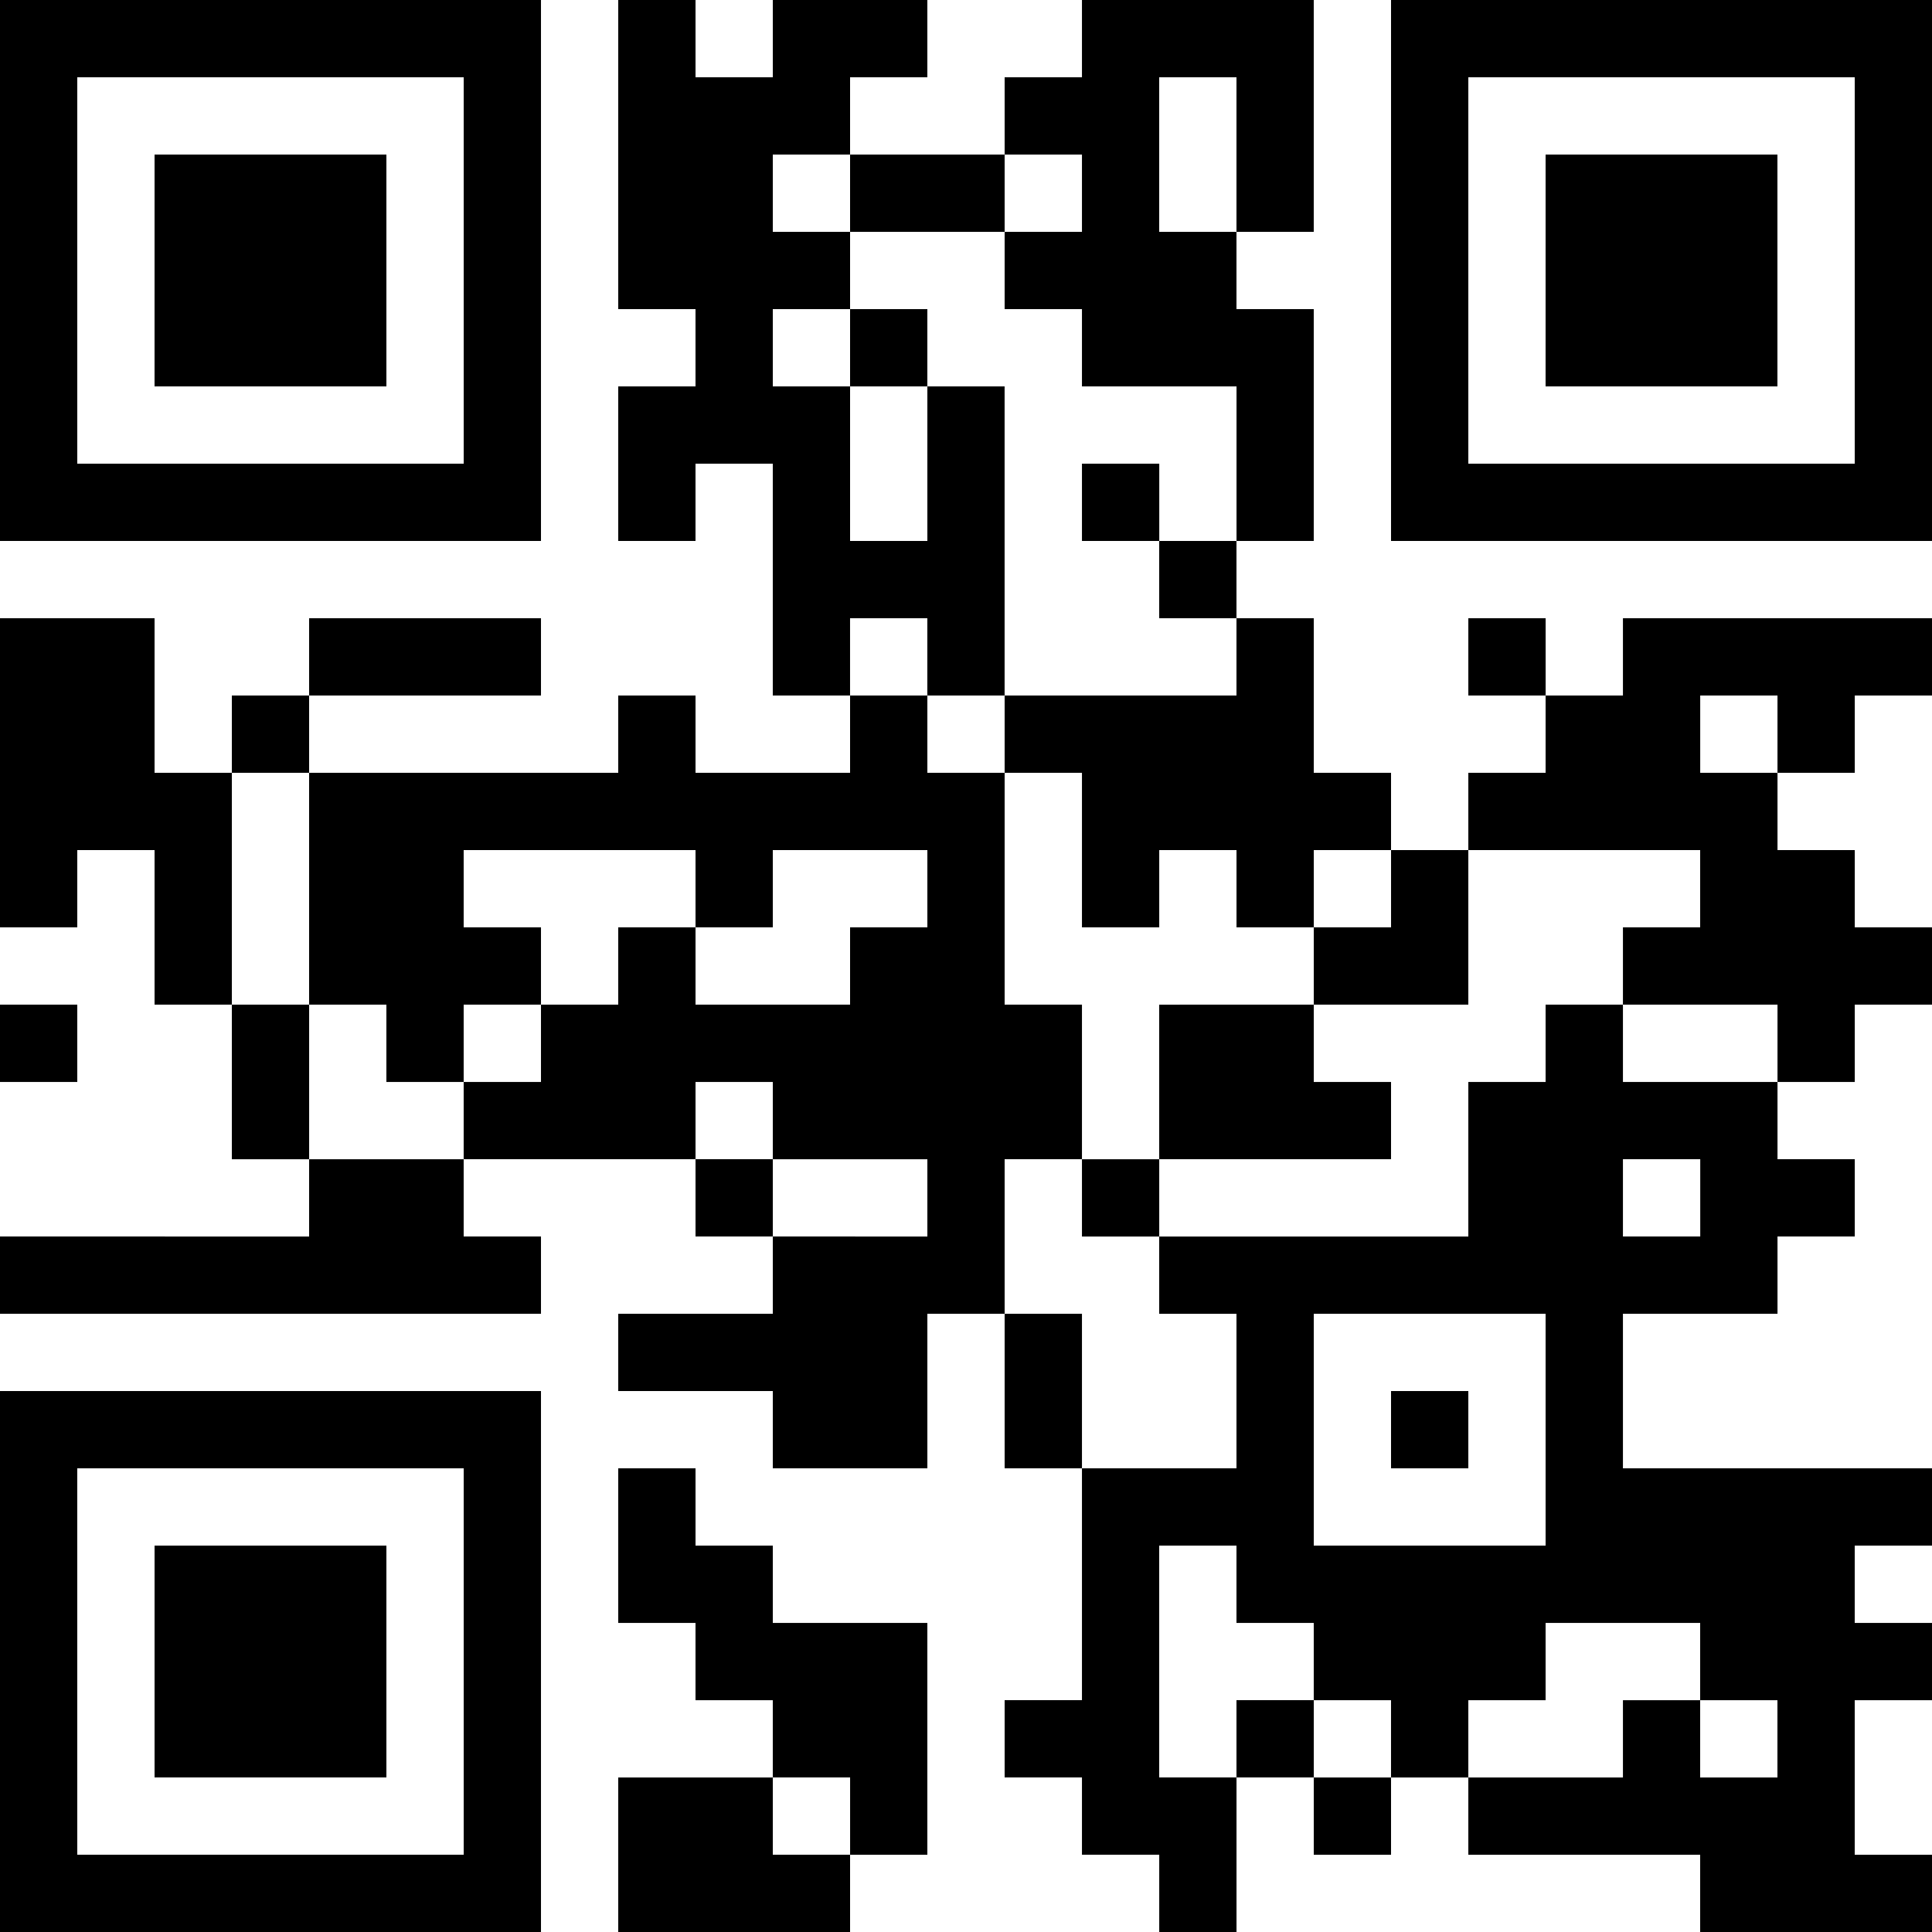 <svg xmlns="http://www.w3.org/2000/svg" width="120.71" height="120.71" viewBox="0 0 120.71 120.71">
  <g id="Group_85" data-name="Group 85" transform="translate(-910 -1487)">
    <path id="Path_119" data-name="Path 119" d="M9.657,111.053H24.142V96.568H9.657Zm38.627,0h4.83v4.83h-4.83ZM38.627,91.74V101.4h4.828v4.828h4.828v4.828H38.627v9.657H53.112v-4.828h4.828V101.4H48.284V96.568H43.456V91.74Zm-33.8,0H28.972v24.143H4.828ZM0,120.71H33.8v-33.8H0ZM86.911,91.74H91.74V86.911H86.911Zm-24.142,0H67.6V82.083H62.769ZM43.456,77.254h4.828V72.426H43.456ZM0,67.6H4.828V62.769H0Zm14.485,4.828h4.83V62.769h-4.83Zm57.941-9.657v9.657H67.6v4.828h4.828V72.426H86.911V67.6H82.083V62.769ZM19.314,38.627v4.828H14.485v4.828H9.657V38.627H0V57.941H4.828V53.112H9.657v9.657h4.828V48.284h4.828V62.769h4.828V67.6H28.97V62.769H33.8V57.941H28.97V53.112H43.456v4.828h4.828V53.112h9.657v4.828H53.112v4.828H43.456V57.941H38.627v4.828H33.8V67.6H28.97v4.828H19.314v4.828H0v4.828H33.8V77.254H28.97V72.426H43.456V67.6h4.828v4.828h9.657v4.828H48.284v4.828H38.627v4.828h9.657V91.74h9.657V82.083h4.828V72.426H67.6V62.769H62.769V48.284H57.941V43.456H53.112v4.828H43.456V43.456H38.627v4.828H19.314V43.456H33.8V38.627ZM91.74,43.456h4.83v-4.83H91.74ZM67.6,33.8h4.83V28.97H67.6ZM53.112,24.142h4.828V19.314H53.112Zm-43.456,0H24.142V9.657H9.657Zm86.911,0h14.485V9.657H96.568ZM4.828,4.828H28.972V28.972H4.828ZM0,33.8H33.8V0H0ZM82.083,82.083H96.568V96.569H82.083ZM101.4,72.426h4.83v4.828H101.4Zm4.828-28.97h4.828v4.828h-4.828ZM72.426,4.828h4.828v9.657H72.426ZM67.6,0V4.828H62.769V9.657H53.112V4.828h4.828V0H48.284V4.828H43.456V0H38.627V19.314h4.828v4.828H38.627V33.8h4.828V28.97h4.828V43.456h4.828V38.627h4.828v4.828h4.828V24.142H57.941V33.8H53.112V24.142H48.284V19.314h4.828V14.485H48.284V9.657h4.828v4.828h9.657V9.657H67.6v4.828H62.769v4.828H67.6v4.828h9.657V33.8H72.426v4.828h4.828v4.828H62.769v4.828H67.6v9.657h4.828V53.112h4.828v4.828h4.828V53.112h4.828v4.828H82.083v4.828H91.74V53.112h14.485v4.828H101.4v4.828h9.657V67.6H101.4V62.769H96.568V67.6H91.74v9.657H72.426v4.828h4.828V91.74H67.6v14.485H62.769v4.828H67.6v4.828h4.828v4.828h4.828v-9.657h4.828v-4.828H77.254v4.828H72.426V96.568h4.828V101.4h4.828v4.828h4.828v4.828H82.083v4.828h4.828v-4.828H91.74v-4.828h4.828V101.4h9.657v4.828h4.828v4.828h-4.828v-4.828H101.4v4.828H91.74v4.828h14.485v4.828H120.71v-4.828h-4.828v-9.657h4.828V101.4h-4.828V96.568h4.828V91.74H101.4V82.083h9.657V77.254h4.828V72.426h-4.828V67.6h4.828V62.769h4.828V57.941h-4.828V53.112h-4.828V48.284h4.828V43.456h4.828V38.627H101.4v4.828H96.568v4.828H91.74v4.828H86.911V48.284H82.083V38.627H77.254V33.8h4.828V19.314H77.254V14.485h4.828V0ZM91.74,4.828h24.143V28.972H91.74ZM86.911,33.8h33.8V0h-33.8Z" transform="translate(910 1487)"/>
  </g>
</svg>
